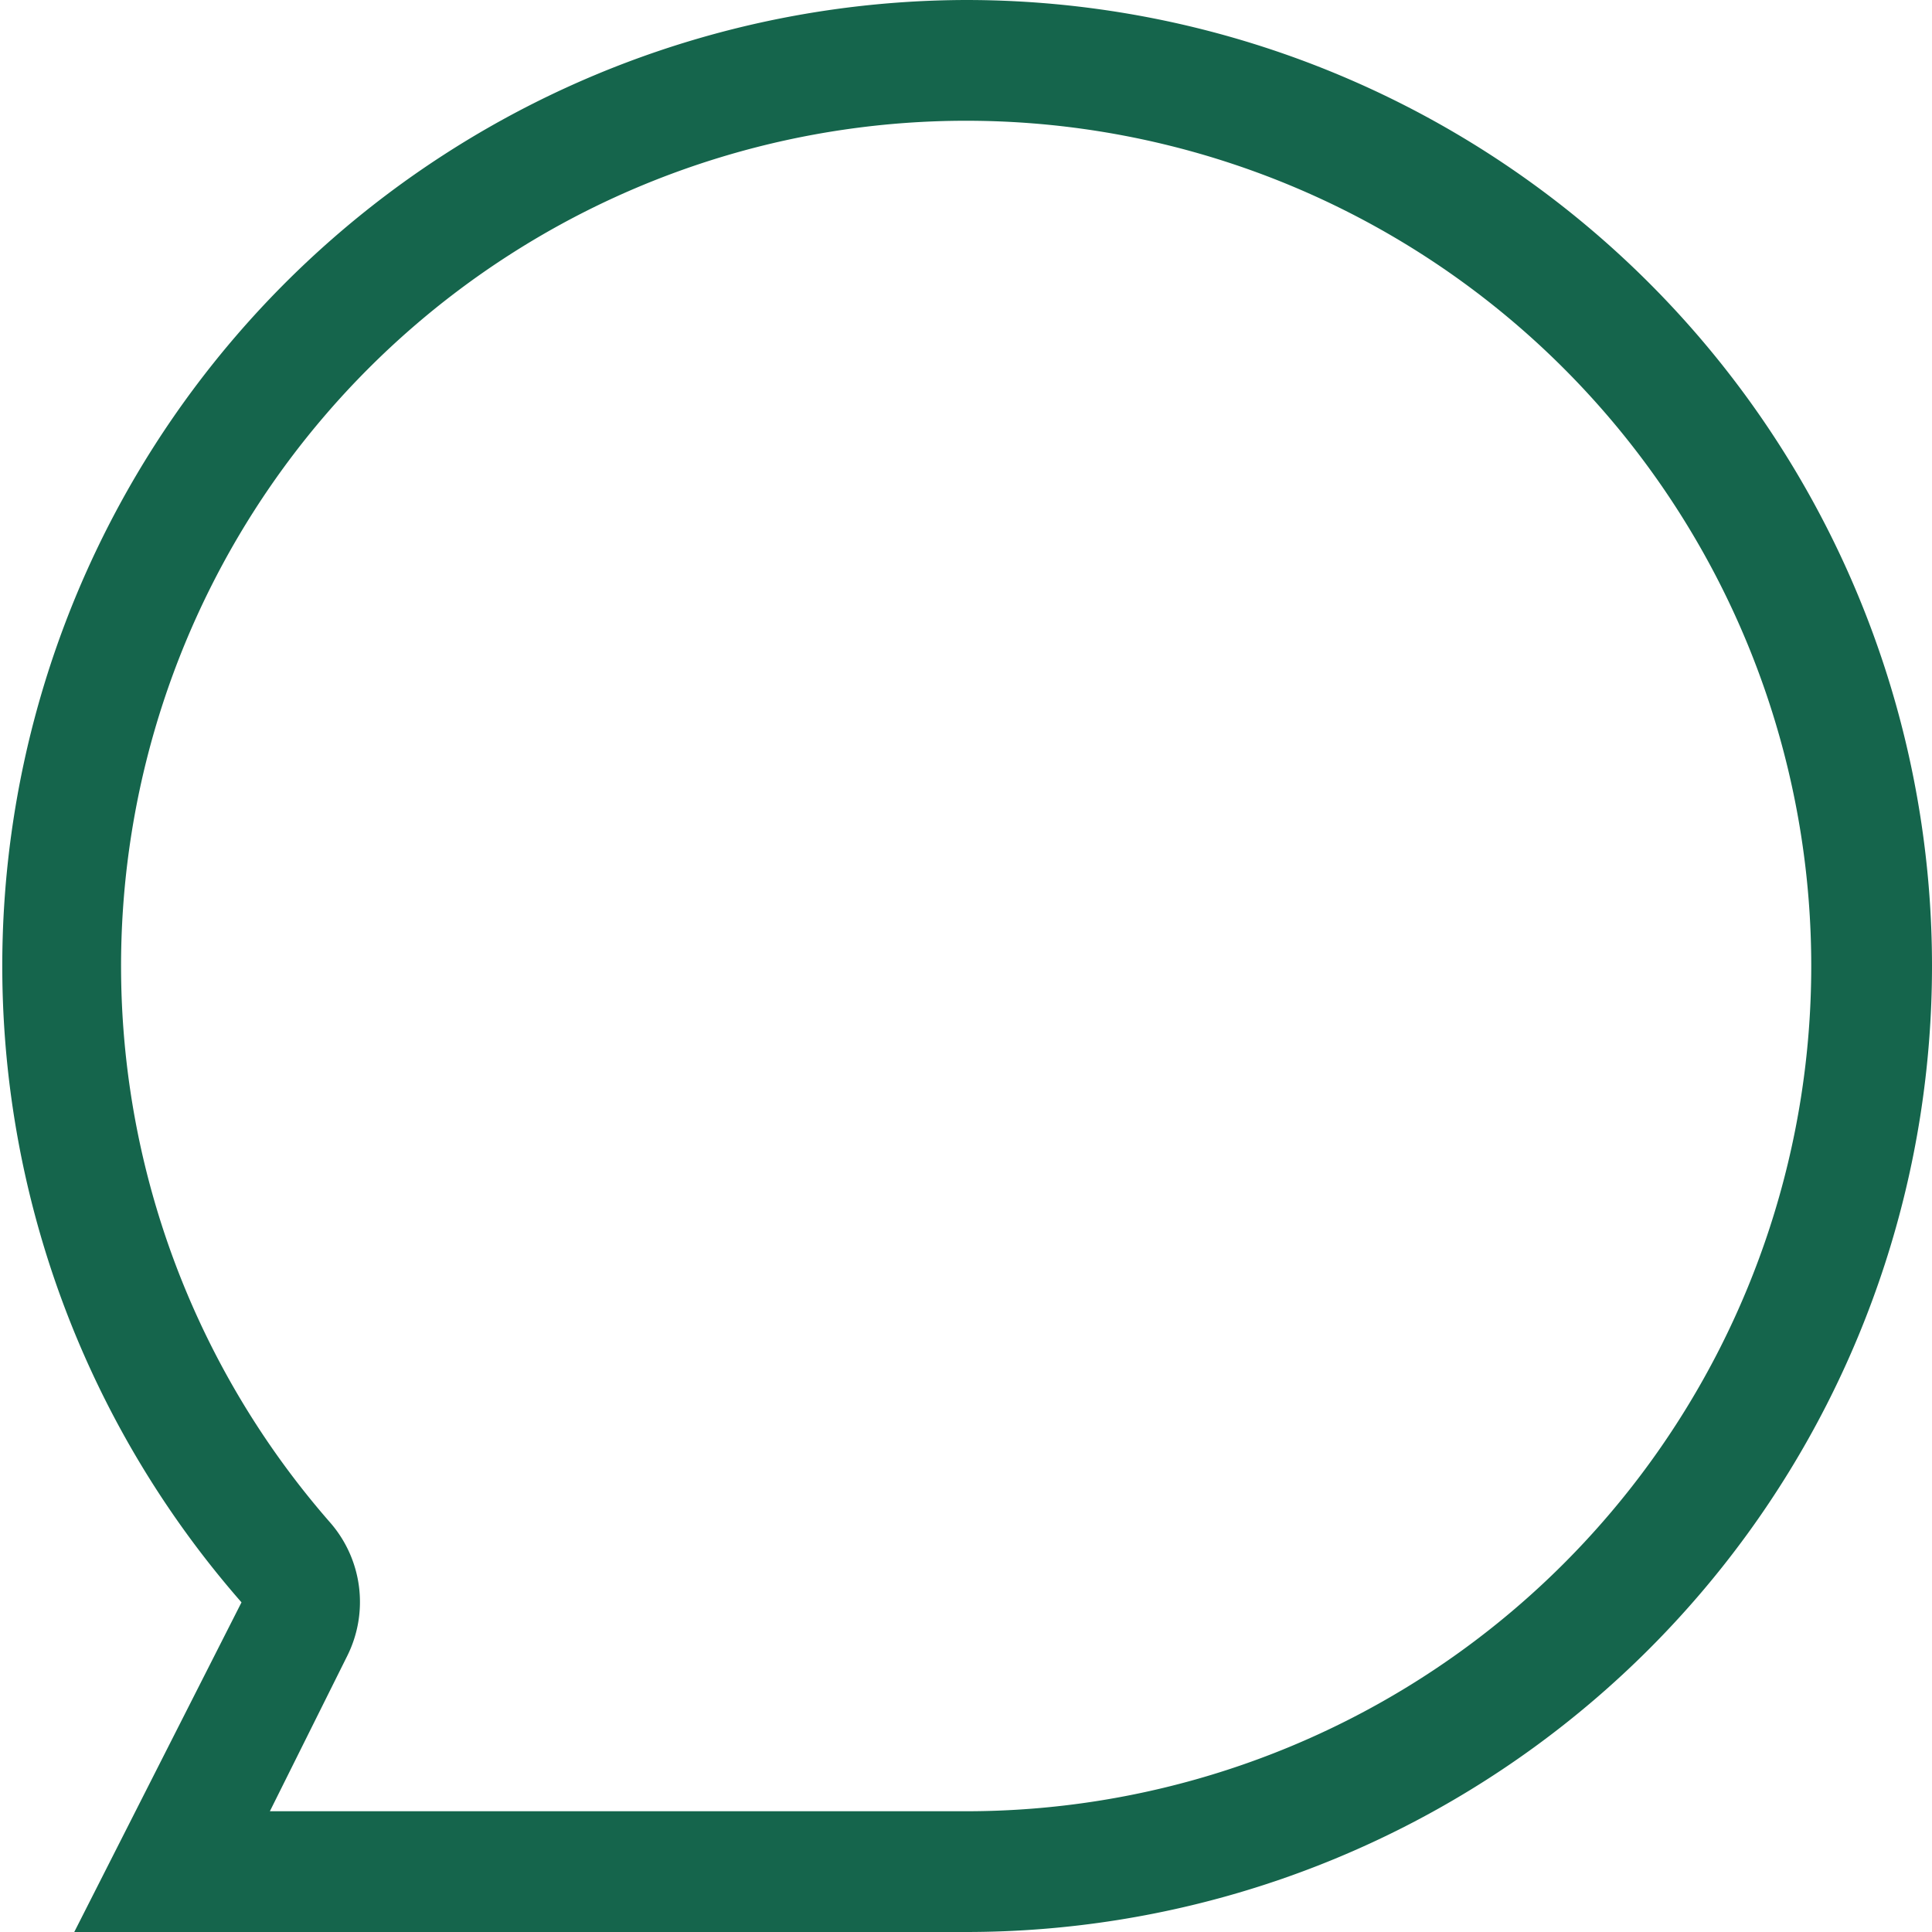 <svg id="レイヤー_1" data-name="レイヤー 1" xmlns="http://www.w3.org/2000/svg" viewBox="0 0 32 32"><defs><style>.cls-1,.cls-2{fill:#15654c;}.cls-1{fill-opacity:0;}</style></defs><rect id="長方形_267" data-name="長方形 267" class="cls-1" width="32" height="32"/><path class="cls-2" d="M16,2a14,14,0,0,1,0,28H4.47l1.28-2.57a2,2,0,0,0-.28-2.21A14,14,0,0,1,16,2m0-2A16,16,0,0,0,4,26.54L1.23,32H16A16,16,0,0,0,16,0Z"/></svg>